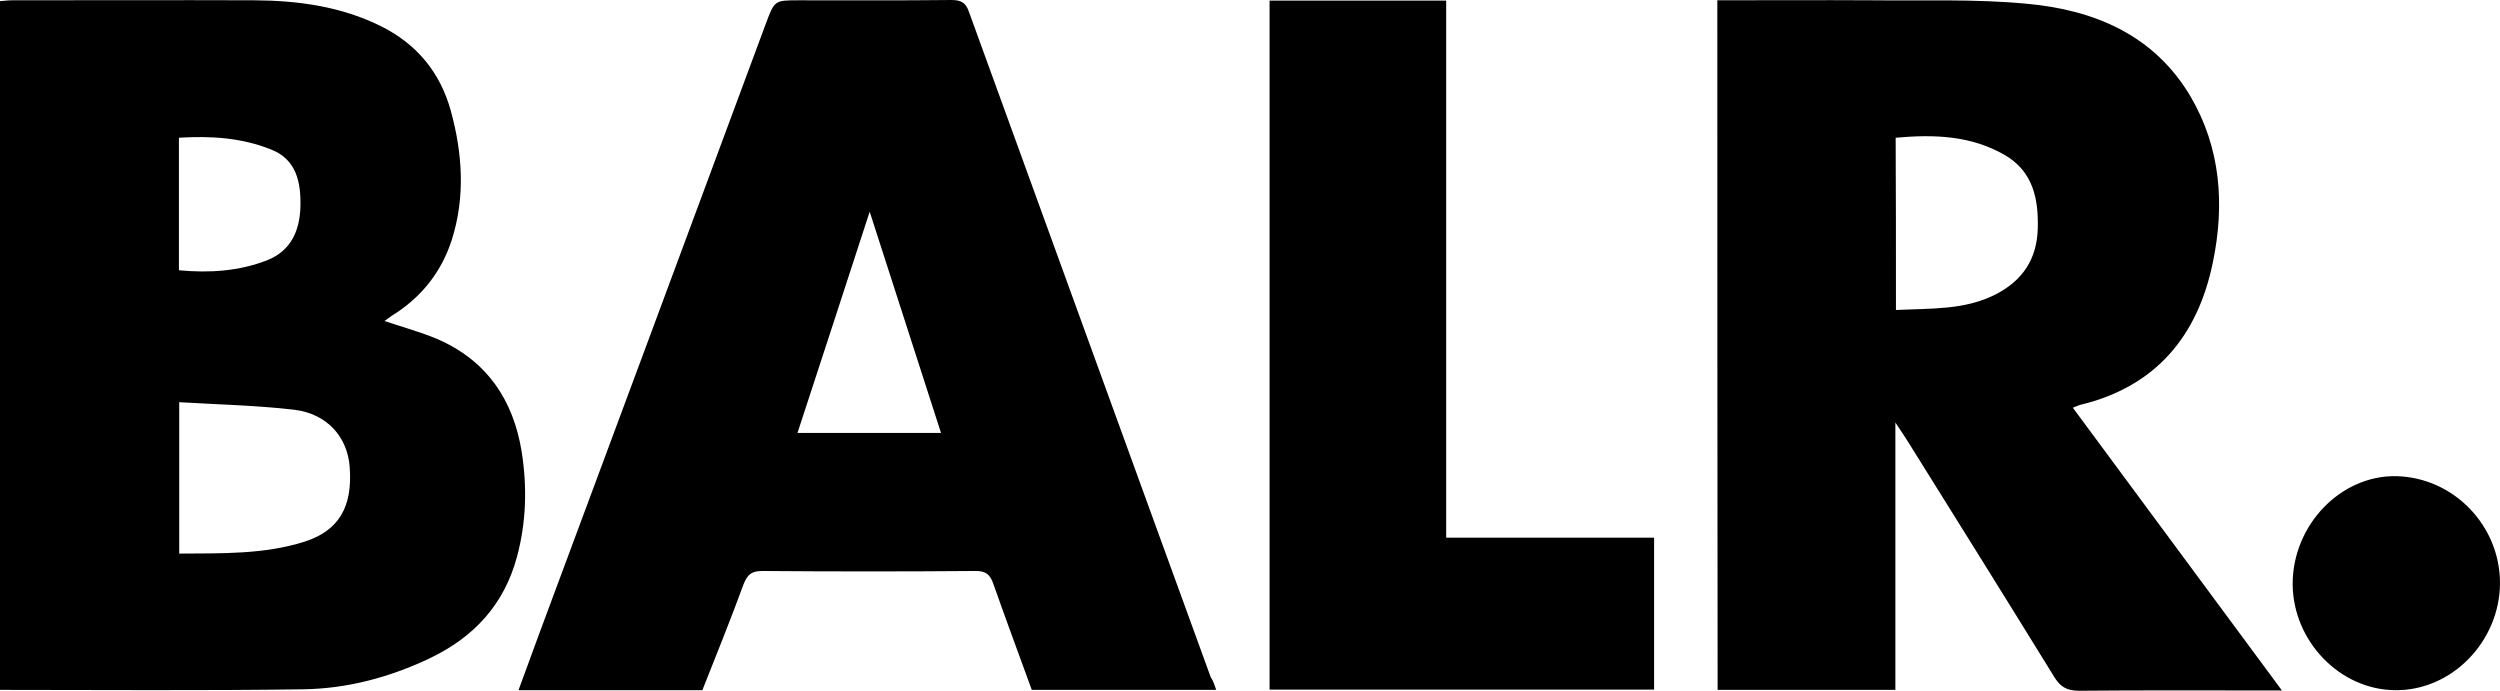 <svg xmlns="http://www.w3.org/2000/svg" xml:space="preserve" id="Laag_1" x="0" y="0" style="enable-background:new 0 0 862.1 238.2" version="1.1" viewBox="0 0 862.1 238.2"><g id="tmTzMW_00000087391555876928529340000017794342083495817091_"><g><path d="M132.6 110.7c6.3 2.1 12.4 3.8 18.2 6.2 17 7.4 26.2 20.9 29.1 38.9 1.9 12.1 1.6 24.2-1.6 36.1-4.4 16.5-14.8 27.8-30.1 35.1-13.9 6.6-28.5 10.5-43.8 10.7-34.8.5-69.4.2-104.4.2V.4C1.3.3 2.7.1 4.2.1 32 .1 59.8 0 87.7.1c15.1.1 29.9 2.1 43.6 8.9 12.3 6.1 20.4 15.8 24.1 29 4.1 14.8 5.1 29.9.4 44.7-3.4 10.6-9.9 19.1-19.3 25.3-1.4.8-2.5 1.7-3.9 2.7zm-70.8 28v52.2c14.8-.1 29.3.3 43.2-4.1 11.8-3.8 16.6-11.9 15.6-25.6-.7-10.4-7.7-18.5-19.1-19.9-12.9-1.5-26-1.8-39.7-2.6zm-.1-45.5c10.6 1 20.7.3 30.3-3.4 8.4-3.3 11.4-10.3 11.6-18.7.2-8.2-1.4-16.1-10-19.5-10.1-4.1-20.9-4.8-31.9-4.1v45.7zM592.2.1c17.9 0 35.4-.1 52.9 0 18 .2 36.1-.5 53.9 1.2 23.2 2.1 43.9 10.8 56.4 32 10.4 17.7 11.8 37.3 7.7 57.1-5.2 25.4-19.6 42.9-45.7 49.2-.8.2-1.5.6-2.6 1 23.9 32.3 47.6 64.4 72.1 97.5h-6c-21.3 0-42.7-.1-64 .1-4.2 0-6.5-1.4-8.6-4.9-16.7-27.1-33.5-54-50.3-80.9-1.1-1.8-2.3-3.5-4.4-6.7v92.2h-61.3c-.1-79.1-.1-158.2-.1-237.8zm61.6 106.8c12-.6 23.7.1 34.4-5.4 9.2-4.7 14.2-12.1 14.5-22.6.3-10.3-1.6-19.7-11.3-25.4-11.7-6.8-24.5-7.2-37.7-6 .1 19.7.1 39.1.1 59.4zM419.4 237.9h-63.6c-4.4-12.1-8.9-24.2-13.2-36.4-1.1-3.3-2.6-4.7-6.3-4.6-24.5.2-49 .2-73.5 0-3.7 0-5.1 1.3-6.4 4.6-4.5 12.3-9.4 24.4-14.2 36.5h-63.4c2.5-6.9 4.9-13.4 7.3-19.9 26-69.9 52-139.8 77.9-209.7 3.1-8.3 3-8.3 11.5-8.3 17.5 0 35 .1 52.5-.1 3.3 0 5 .8 6.1 4 20.6 56.8 41.3 113.6 61.9 170.4 7.2 19.7 14.3 39.4 21.5 59.1.9 1.3 1.3 2.7 1.9 4.4zM275 149.3h49.5c-8.1-25.3-16.2-50.1-24.6-76.3-8.5 26.1-16.6 51-24.9 76.3zM437.8.2h60.9v185.2h71.7v52.4H437.8V.2zM862.1 201.1c-.1 20.1-16.6 37.1-36.1 36.9-19.1-.1-35.3-16.9-35.4-36.6 0-20.4 16.6-37.6 35.8-37.2 19.7.5 35.7 17 35.7 36.9z"/></g></g></svg>